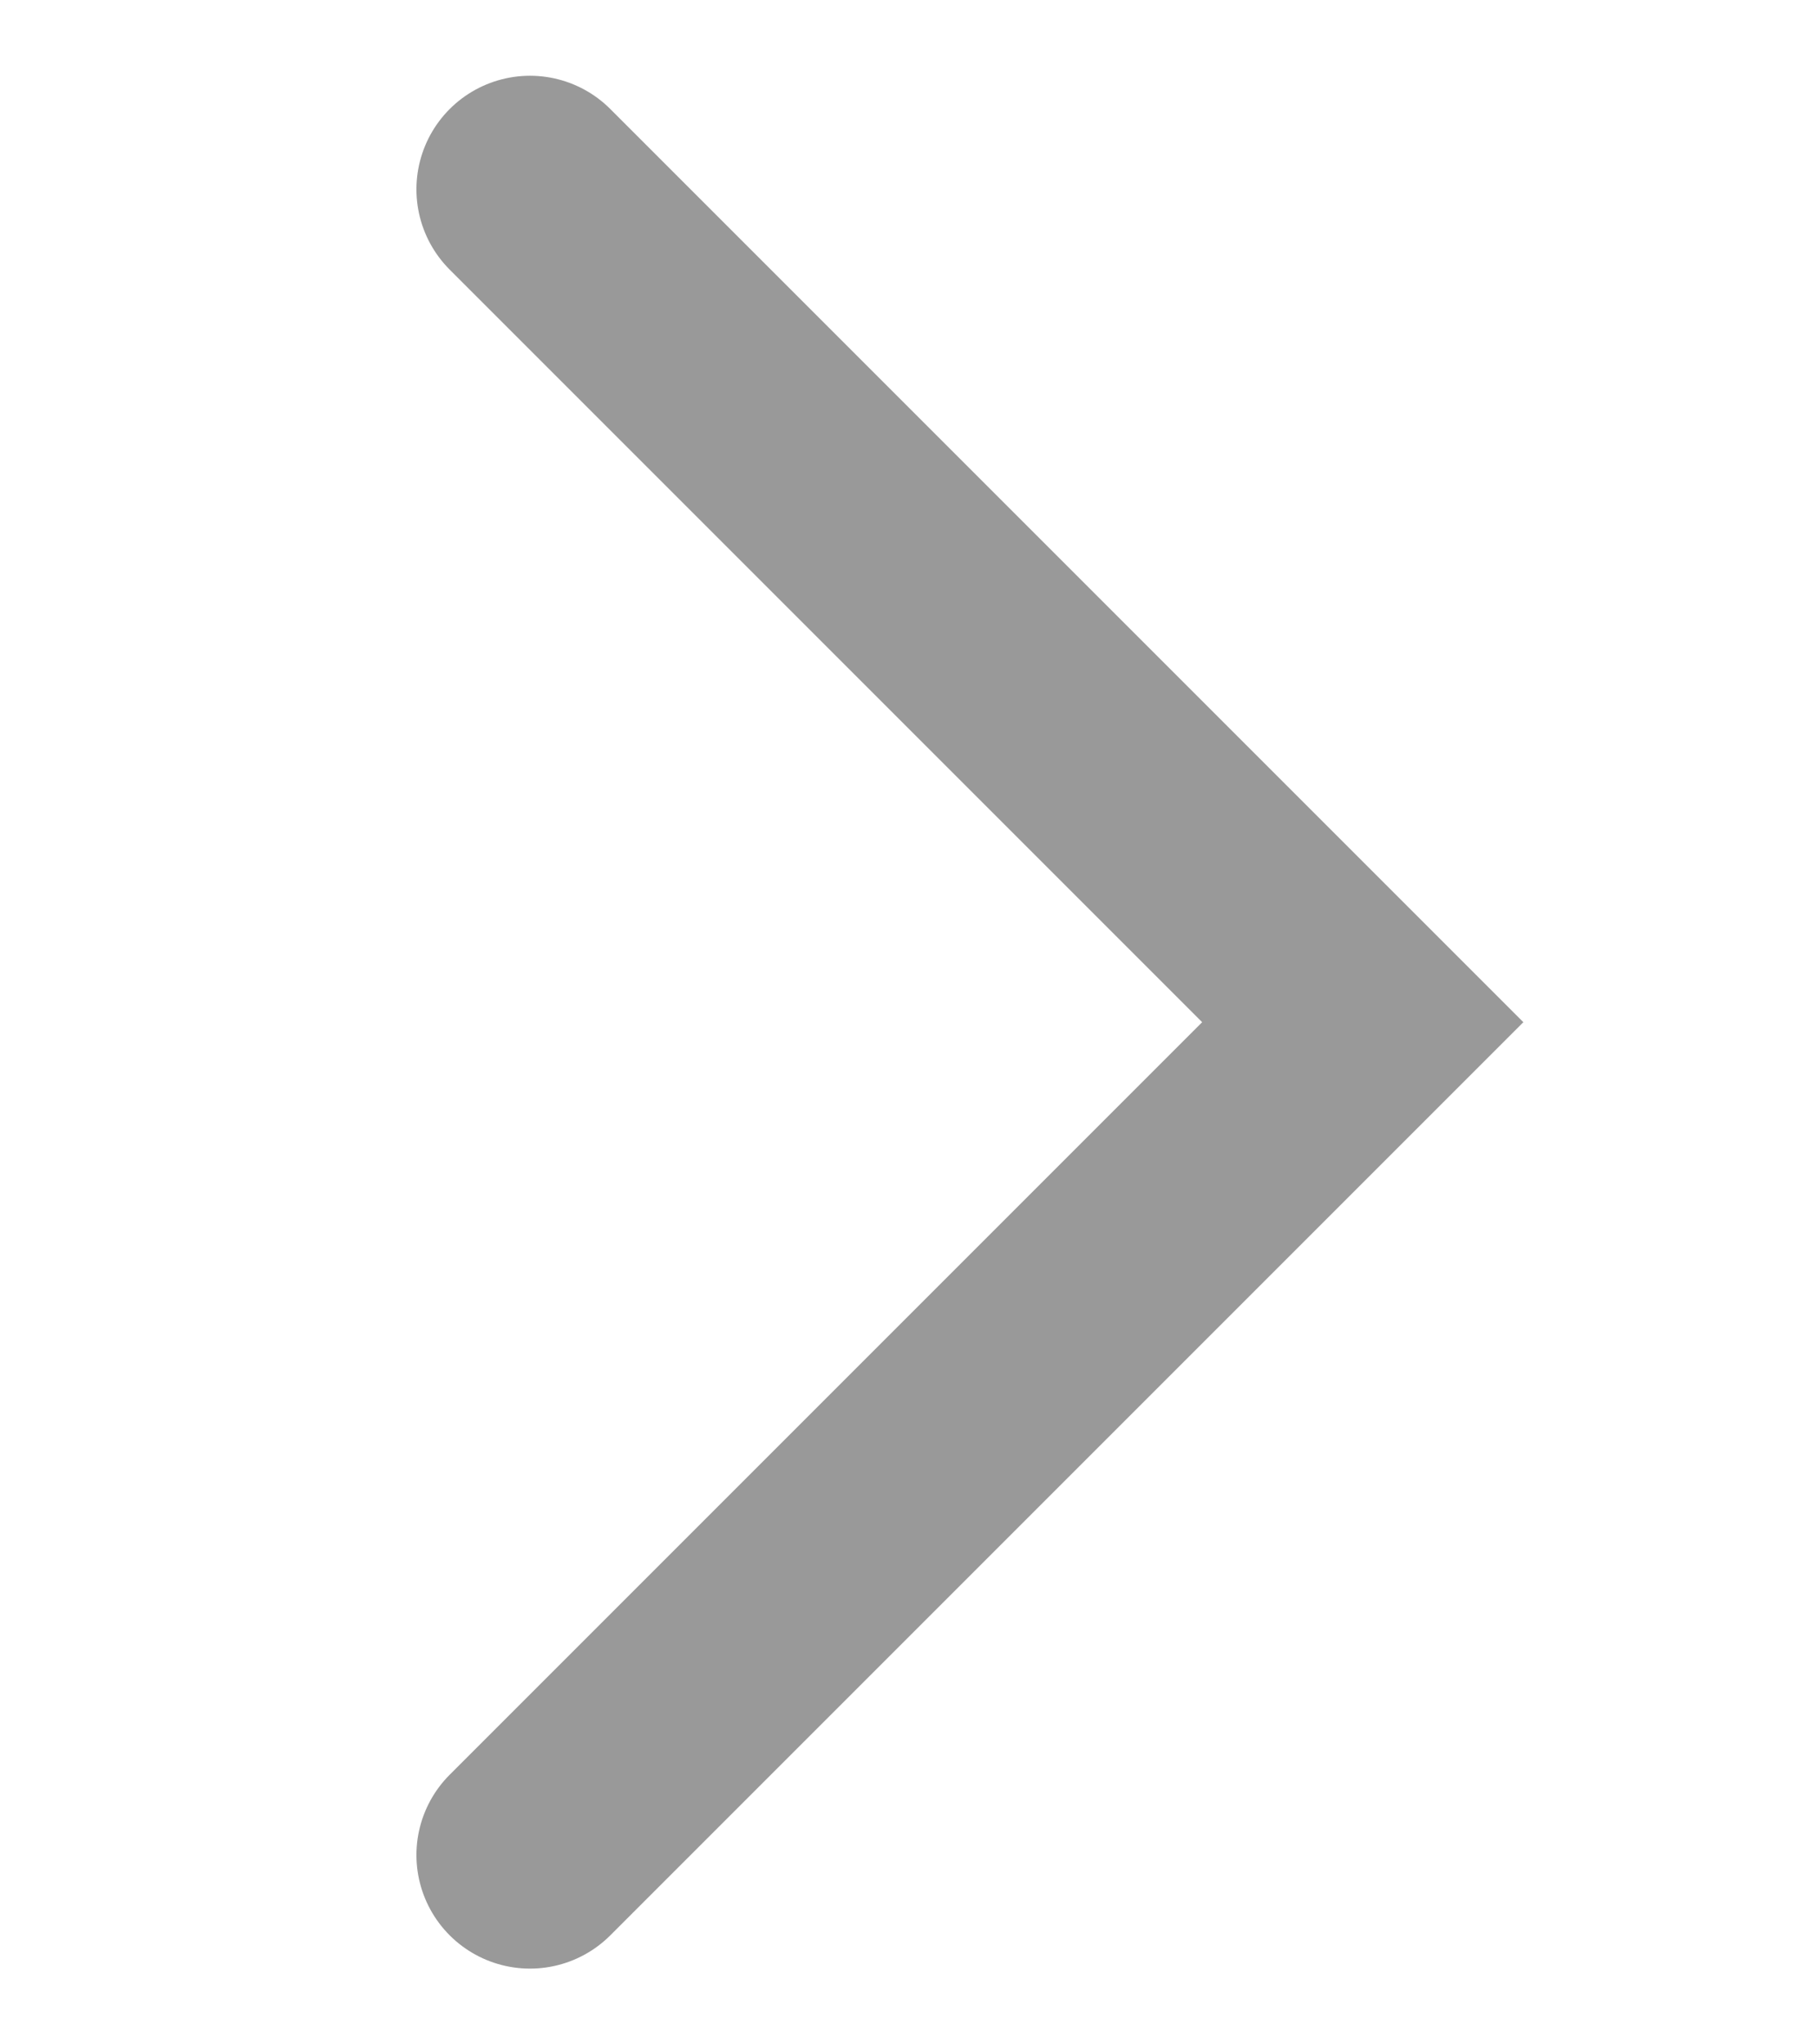 <svg width="16" height="18" viewBox="0 0 16 18" fill="none" xmlns="http://www.w3.org/2000/svg">
<path d="M4.667 1.667L12 9L4.667 16.333" stroke="black" stroke-opacity="0.4" stroke-width="2" stroke-linecap="round"/>
</svg>
